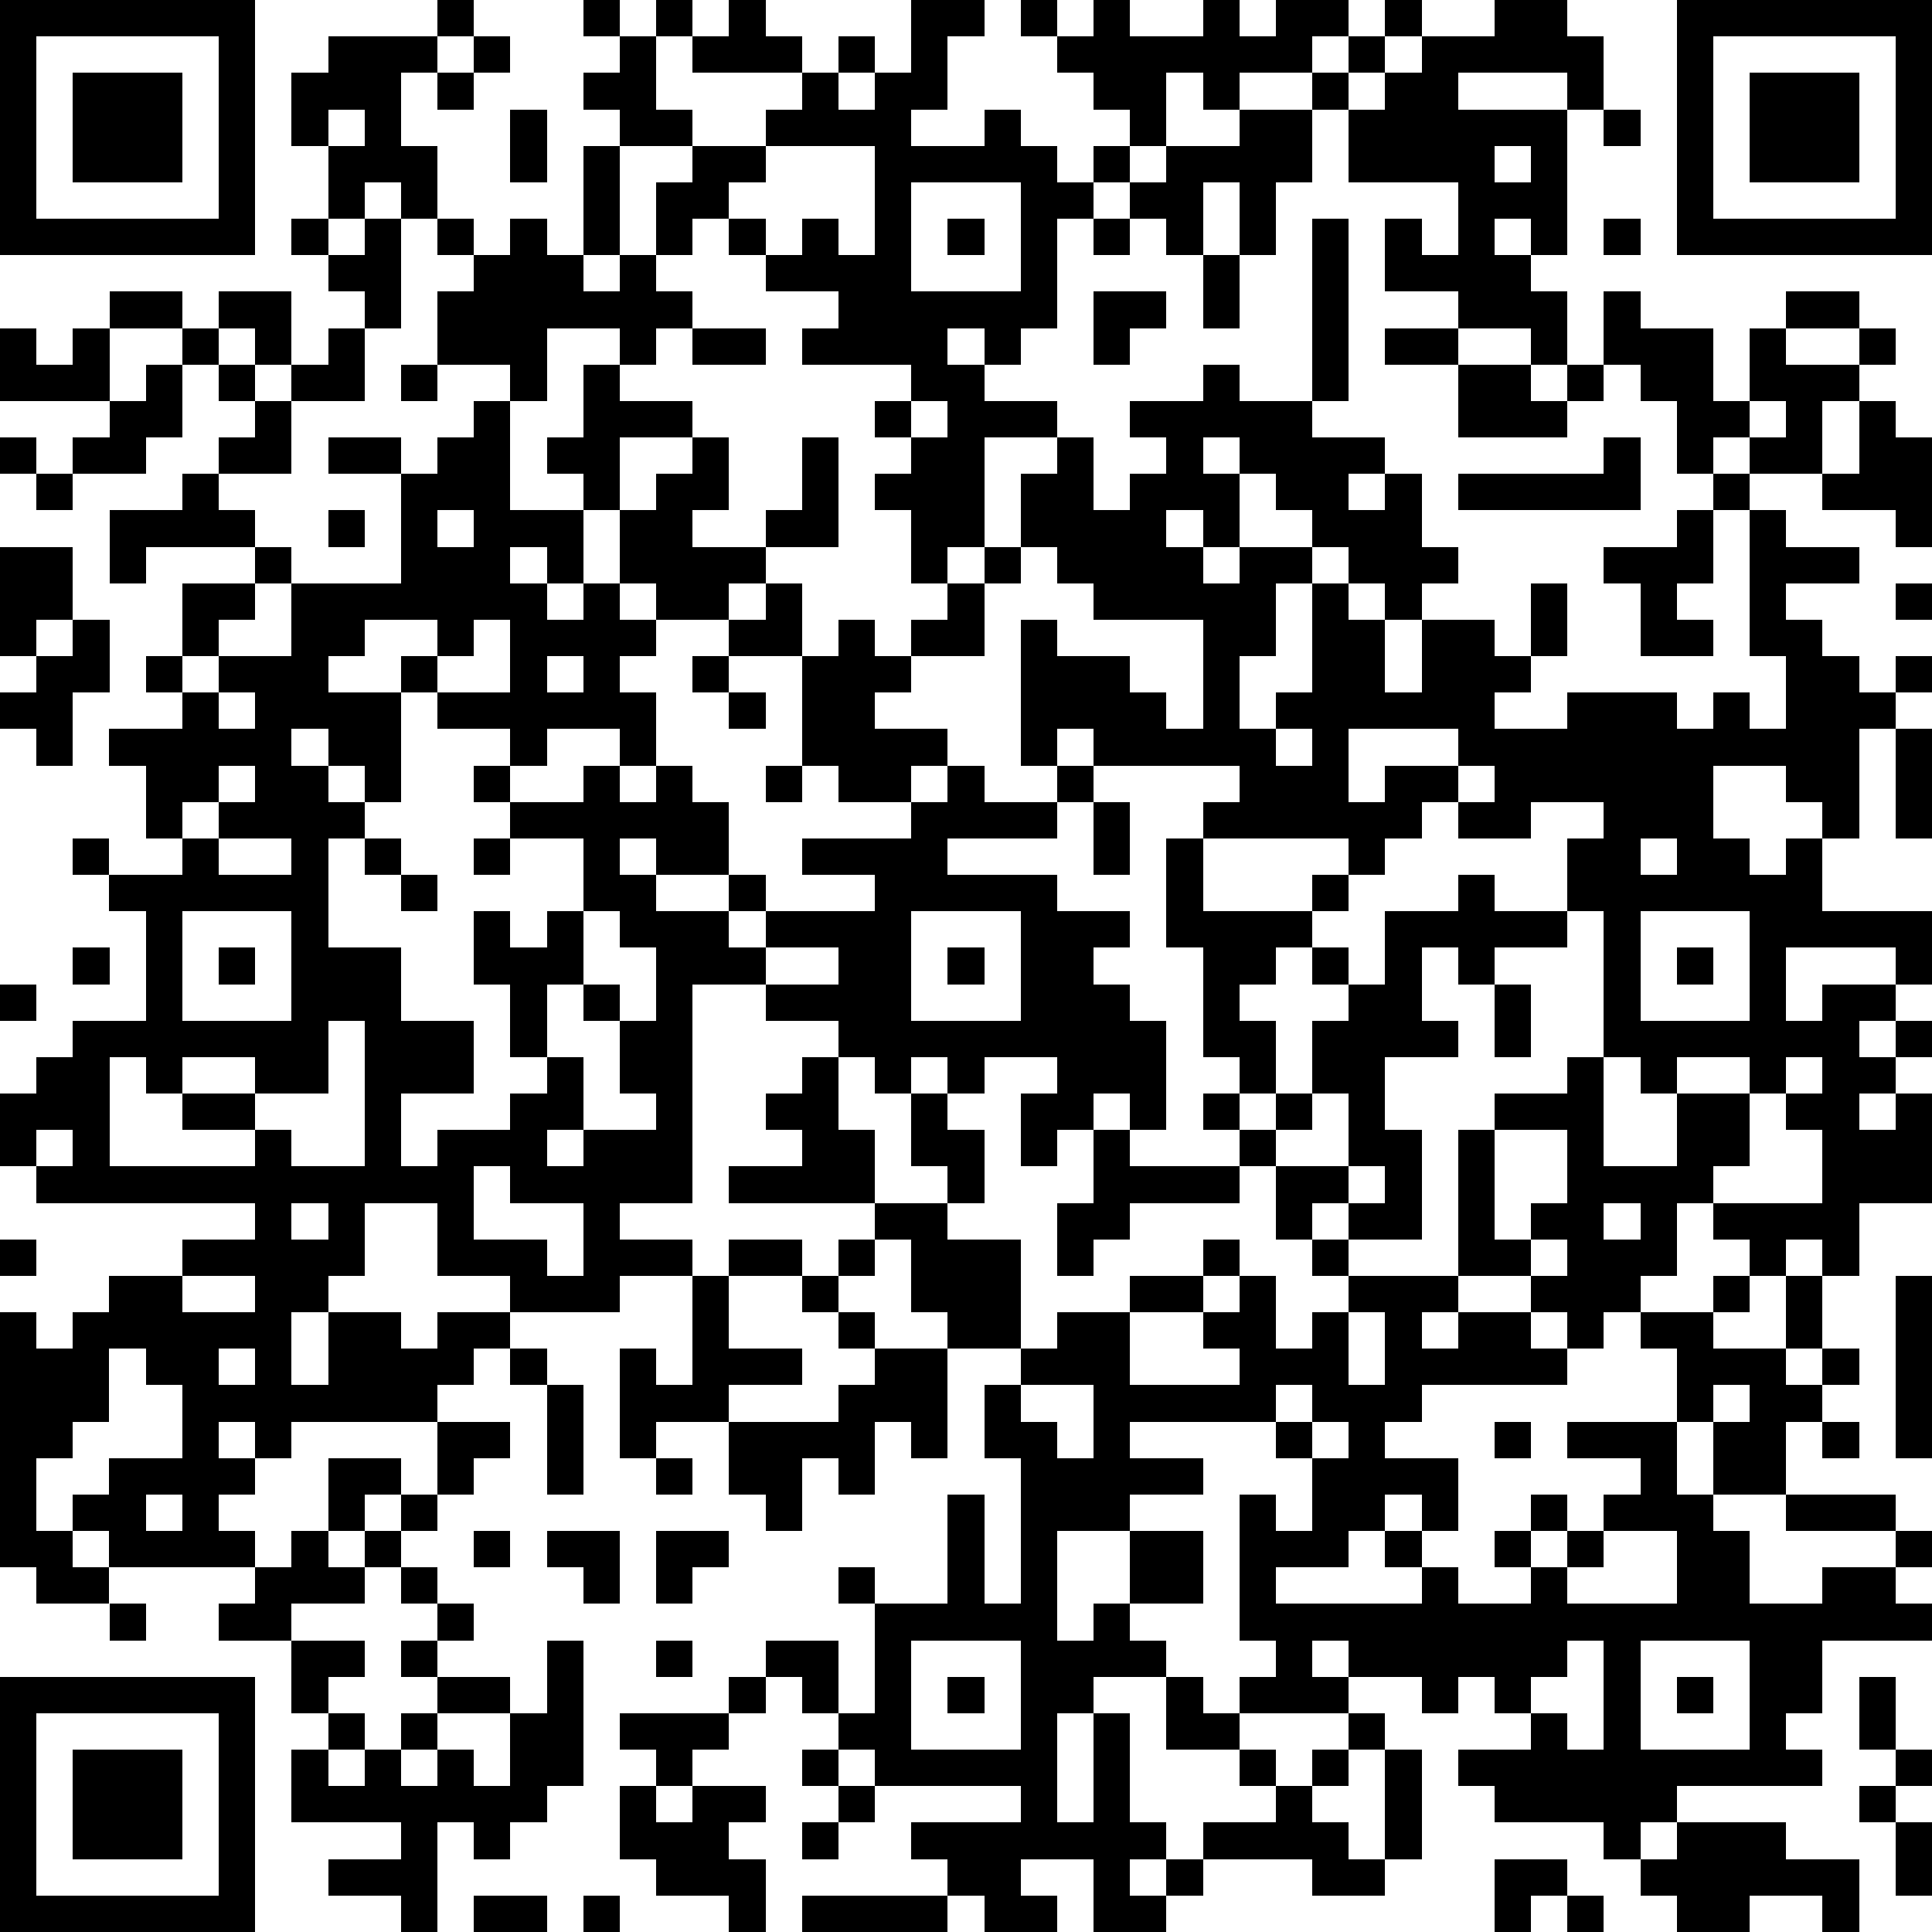 <?xml version="1.0" standalone="yes"?><svg version="1.1" xmlns="http://www.w3.org/2000/svg" xmlns:xlink="http://www.w3.org/1999/xlink" xmlns:ev="http://www.w3.org/2001/xml-events" width="212" height="212" shape-rendering="crispEdges"><path d="M0 0h7v7h-7zM12 0h1v1h-1zM16 0h1v1h-1zM18 0h1v1h-1zM20 0h1v1h1v1h-3v-1h1zM25 0h2v1h-1v2h-1v1h2v-1h1v1h1v1h1v-1h1v-1h-1v-1h-1v-1h-1v-1h1v1h1v-1h1v1h2v-1h1v1h1v-1h2v1h-1v1h-2v1h-1v-1h-1v2h-1v1h-1v1h-1v3h-1v1h-1v-1h-1v1h1v1h2v1h-2v3h-1v1h-1v-2h-1v-1h1v-1h-1v-1h1v-1h-3v-1h1v-1h-2v-1h-1v-1h-1v1h-1v-2h1v-1h-2v-1h-1v-1h1v-1h1v2h1v1h2v-1h1v-1h1v-1h1v1h-1v1h1v-1h1zM38 0h1v1h-1zM41 0h2v1h1v2h-1v-1h-3v1h3v4h-1v-1h-1v1h1v1h1v2h-1v-1h-2v-1h-2v-2h1v1h1v-2h-3v-2h-1v-1h1v-1h1v1h-1v1h1v-1h1v-1h2zM46 0h7v7h-7zM1 1v5h5v-5zM9 1h3v1h-1v2h1v2h-1v-1h-1v1h-1v-2h-1v-2h1zM13 1h1v1h-1zM47 1v5h5v-5zM2 2h3v3h-3zM12 2h1v1h-1zM48 2h3v3h-3zM9 3v1h1v-1zM14 3h1v2h-1zM34 3h2v2h-1v2h-1v-2h-1v2h-1v-1h-1v-1h1v-1h2zM44 3h1v1h-1zM16 4h1v3h-1zM21 4v1h-1v1h1v1h1v-1h1v1h1v-3zM41 4v1h1v-1zM25 5v3h3v-3zM8 6h1v1h-1zM10 6h1v3h-1v-1h-1v-1h1zM12 6h1v1h-1zM14 6h1v1h1v1h1v-1h1v1h1v1h-1v1h-1v-1h-2v2h-1v-1h-2v-2h1v-1h1zM26 6h1v1h-1zM30 6h1v1h-1zM36 6h1v5h-1zM44 6h1v1h-1zM33 7h1v2h-1zM3 8h2v1h-2zM6 8h2v2h-1v-1h-1zM30 8h2v1h-1v1h-1zM44 8h1v1h2v2h1v-2h1v-1h2v1h-2v1h2v-1h1v1h-1v1h-1v2h-2v-1h-1v1h-1v-2h-1v-1h-1zM0 9h1v1h1v-1h1v2h-3zM5 9h1v1h-1zM9 9h1v2h-2v-1h1zM19 9h2v1h-2zM38 9h2v1h-2zM4 10h1v2h-1v1h-2v-1h1v-1h1zM6 10h1v1h-1zM11 10h1v1h-1zM16 10h1v1h2v1h-2v2h-1v-1h-1v-1h1zM33 10h1v1h2v1h2v1h-1v1h1v-1h1v2h1v1h-1v1h-1v-1h-1v-1h-1v-1h-1v-1h-1v-1h-1v1h1v2h-1v-1h-1v1h1v1h1v-1h2v1h-1v2h-1v2h1v-1h1v-3h1v1h1v2h1v-2h2v1h1v-2h1v2h-1v1h-1v1h2v-1h3v1h1v-1h1v1h1v-2h-1v-4h-1v-1h1v1h1v1h2v1h-2v1h1v1h1v1h1v-1h1v1h-1v1h-1v3h-1v-1h-1v-1h-2v2h1v1h1v-1h1v2h3v2h-1v-1h-3v2h1v-1h2v1h-1v1h1v-1h1v1h-1v1h-1v1h1v-1h1v3h-2v2h-1v-1h-1v1h-1v-1h-1v-1h-1v2h-1v1h-1v1h-1v-1h-1v-1h-2v-4h1v-1h2v-1h1v-4h-1v-2h1v-1h-2v1h-2v-1h-1v1h-1v1h-1v-1h-4v-1h1v-1h-4v-1h-1v1h-1v-4h1v1h2v1h1v1h1v-3h-3v-1h-1v-1h-1v-2h1v-1h1v2h1v-1h1v-1h-1v-1h2zM40 10h2v1h1v-1h1v1h-1v1h-3zM7 11h1v2h-2v-1h1zM13 11h1v3h2v2h-1v-1h-1v1h1v1h1v-1h1v-2h1v-1h1v-1h1v2h-1v1h2v-1h1v-2h1v3h-2v1h-1v1h-2v-1h-1v1h1v1h-1v1h1v2h-1v-1h-2v1h-1v-1h-2v-1h-1v-1h1v-1h-2v1h-1v1h2v3h-1v-1h-1v-1h-1v1h1v1h1v1h-1v3h2v2h2v2h-2v2h1v-1h2v-1h1v-1h-1v-2h-1v-2h1v1h1v-1h1v-2h-2v-1h-1v-1h1v1h2v-1h1v1h1v-1h1v1h1v2h-2v-1h-1v1h1v1h2v-1h1v1h-1v1h1v-1h3v-1h-2v-1h3v-1h-2v-1h-1v-3h-2v-1h1v-1h1v2h1v-1h1v1h1v-1h1v-1h1v-1h1v1h-1v2h-2v1h-1v1h2v1h-1v1h1v-1h1v1h2v-1h1v1h-1v1h-3v1h3v1h2v1h-1v1h1v1h1v3h-1v-1h-1v1h-1v1h-1v-2h1v-1h-2v1h-1v-1h-1v1h-1v-1h-1v-1h-2v-1h-2v6h-2v1h2v1h-2v1h-3v-1h-2v-2h-2v2h-1v1h-1v2h1v-2h2v1h1v-1h2v1h-1v1h-1v1h-4v1h-1v-1h-1v1h1v1h-1v1h1v1h-4v-1h-1v-1h1v-1h2v-2h-1v-1h-1v2h-1v1h-1v2h1v1h1v1h-2v-1h-1v-7h1v1h1v-1h1v-1h2v-1h2v-1h-6v-1h-1v-2h1v-1h1v-1h2v-3h-1v-1h-1v-1h1v1h2v-1h-1v-2h-1v-1h2v-1h-1v-1h1v-2h2v-1h-3v1h-1v-2h2v-1h1v1h1v1h1v1h-1v1h-1v1h-1v1h1v-1h2v-2h3v-3h-2v-1h2v1h1v-1h1zM25 11v1h1v-1zM48 11v1h1v-1zM51 11h1v1h1v3h-1v-1h-2v-1h1zM0 12h1v1h-1zM44 12h1v2h-5v-1h4zM1 13h1v1h-1zM9 14h1v1h-1zM12 14v1h1v-1zM46 14h1v2h-1v1h1v1h-2v-2h-1v-1h2zM0 15h2v2h-1v1h-1zM52 16h1v1h-1zM2 17h1v2h-1v2h-1v-1h-1v-1h1v-1h1zM13 17v1h-1v1h2v-2zM15 18v1h1v-1zM19 18h1v1h-1zM6 19v1h1v-1zM20 19h1v1h-1zM35 20v1h1v-1zM37 20v2h1v-1h2v-1zM52 20h1v3h-1zM6 21v1h-1v1h1v-1h1v-1zM21 21h1v1h-1zM40 21v1h1v-1zM30 22h1v2h-1zM6 23v1h2v-1zM10 23h1v1h-1zM13 23h1v1h-1zM32 23h1v2h3v-1h1v1h-1v1h-1v1h-1v1h1v2h-1v-1h-1v-3h-1zM45 23v1h1v-1zM11 24h1v1h-1zM40 24h1v1h2v1h-2v1h-1v-1h-1v2h1v1h-2v2h1v3h-2v-1h-1v1h-1v-2h-1v-1h-1v-1h1v1h1v-1h1v-2h1v-1h-1v-1h1v1h1v-2h2zM5 25v3h3v-3zM16 25v2h-1v2h1v2h-1v1h1v-1h2v-1h-1v-2h-1v-1h1v1h1v-2h-1v-1zM25 25v3h3v-3zM45 25v3h3v-3zM2 26h1v1h-1zM6 26h1v1h-1zM21 26v1h2v-1zM26 26h1v1h-1zM46 26h1v1h-1zM0 27h1v1h-1zM41 27h1v2h-1zM9 28v2h-2v-1h-2v1h-1v-1h-1v3h4v-1h-2v-1h2v1h1v1h2v-4zM22 29h1v2h1v2h-4v-1h2v-1h-1v-1h1zM44 29v3h2v-2h-1v-1zM46 29v1h2v-1zM49 29v1h-1v2h-1v1h3v-2h-1v-1h1v-1zM25 30h1v1h1v2h-1v-1h-1zM36 30v1h-1v1h2v-2zM1 31v1h1v-1zM30 31h1v1h3v1h-3v1h-1v1h-1v-2h1zM41 31v3h1v-1h1v-2zM13 32v2h2v1h1v-2h-2v-1zM37 32v1h1v-1zM8 33v1h1v-1zM24 33h2v1h2v3h-2v-1h-1v-2h-1zM44 33v1h1v-1zM0 34h1v1h-1zM20 34h2v1h-2zM23 34h1v1h-1zM33 34h1v1h-1zM36 34h1v1h-1zM42 34v1h1v-1zM5 35v1h2v-1zM19 35h1v2h2v1h-2v1h-2v1h-1v-3h1v1h1zM22 35h1v1h-1zM31 35h2v1h-2zM34 35h1v2h1v-1h1v-1h3v1h-1v1h1v-1h2v1h1v1h-4v1h-1v1h2v2h-1v-1h-1v1h-1v1h-2v1h4v-1h-1v-1h1v1h1v1h2v-1h-1v-1h1v-1h1v1h-1v1h1v-1h1v-1h1v-1h-2v-1h3v-2h-1v-1h2v-1h1v1h-1v1h2v-2h1v2h-1v1h1v-1h1v1h-1v1h-1v2h-2v-2h-1v2h1v1h1v2h2v-1h2v-1h-3v-1h3v1h1v1h-1v1h1v1h-3v2h-1v1h1v1h-4v1h-1v1h-1v-1h-3v-1h-1v-1h2v-1h-1v-1h-1v1h-1v-1h-2v-1h-1v1h1v1h-3v-1h1v-1h-1v-4h1v1h1v-2h-1v-1h-4v1h2v1h-2v1h-2v3h1v-1h1v-2h2v2h-2v1h1v1h-2v1h-1v3h1v-3h1v3h1v1h-1v1h1v-1h1v-1h2v-1h-1v-1h-2v-2h1v1h1v1h1v1h1v-1h1v-1h1v1h-1v1h-1v1h1v1h1v-3h1v3h-1v1h-2v-1h-3v1h-1v1h-2v-2h-2v1h1v1h-2v-1h-1v-1h-1v-1h3v-1h-4v-1h-1v-1h-1v-1h-1v-1h2v2h1v-3h-1v-1h1v1h2v-3h1v3h1v-4h-1v-2h1v-1h1v-1h2v2h3v-1h-1v-1h1zM52 35h1v5h-1zM23 36h1v1h-1zM37 36v2h1v-2zM6 37v1h1v-1zM14 37h1v1h-1zM24 37h2v3h-1v-1h-1v2h-1v-1h-1v2h-1v-1h-1v-2h3v-1h1zM15 38h1v3h-1zM28 38v1h1v1h1v-2zM35 38v1h1v-1zM47 38v1h1v-1zM12 39h2v1h-1v1h-1zM36 39v1h1v-1zM41 39h1v1h-1zM50 39h1v1h-1zM9 40h2v1h-1v1h-1zM18 40h1v1h-1zM4 41v1h1v-1zM11 41h1v1h-1zM8 42h1v1h1v-1h1v1h-1v1h-2v1h-2v-1h1v-1h1zM13 42h1v1h-1zM15 42h2v2h-1v-1h-1zM18 42h2v1h-1v1h-1zM44 42v1h-1v1h3v-2zM11 43h1v1h-1zM3 44h1v1h-1zM12 44h1v1h-1zM8 45h2v1h-1v1h-1zM11 45h1v1h-1zM15 45h1v4h-1v1h-1v1h-1v-1h-1v3h-1v-1h-2v-1h2v-1h-3v-2h1v-1h1v1h-1v1h1v-1h1v-1h1v-1h2v1h-2v1h-1v1h1v-1h1v1h1v-2h1zM18 45h1v1h-1zM25 45v3h3v-3zM43 45v1h-1v1h1v1h1v-3zM45 45v3h3v-3zM0 46h7v7h-7zM20 46h1v1h-1zM26 46h1v1h-1zM46 46h1v1h-1zM51 46h1v2h-1zM1 47v5h5v-5zM17 47h3v1h-1v1h-1v-1h-1zM2 48h3v3h-3zM22 48h1v1h-1zM52 48h1v1h-1zM17 49h1v1h1v-1h2v1h-1v1h1v2h-1v-1h-2v-1h-1zM23 49h1v1h-1zM51 49h1v1h-1zM22 50h1v1h-1zM46 50h3v1h2v2h-1v-1h-2v1h-2v-1h-1v-1h1zM52 50h1v2h-1zM41 51h2v1h-1v1h-1zM13 52h2v1h-2zM16 52h1v1h-1zM22 52h4v1h-4zM43 52h1v1h-1z" style="fill:#000" transform="translate(0,0) scale(4)"/></svg>